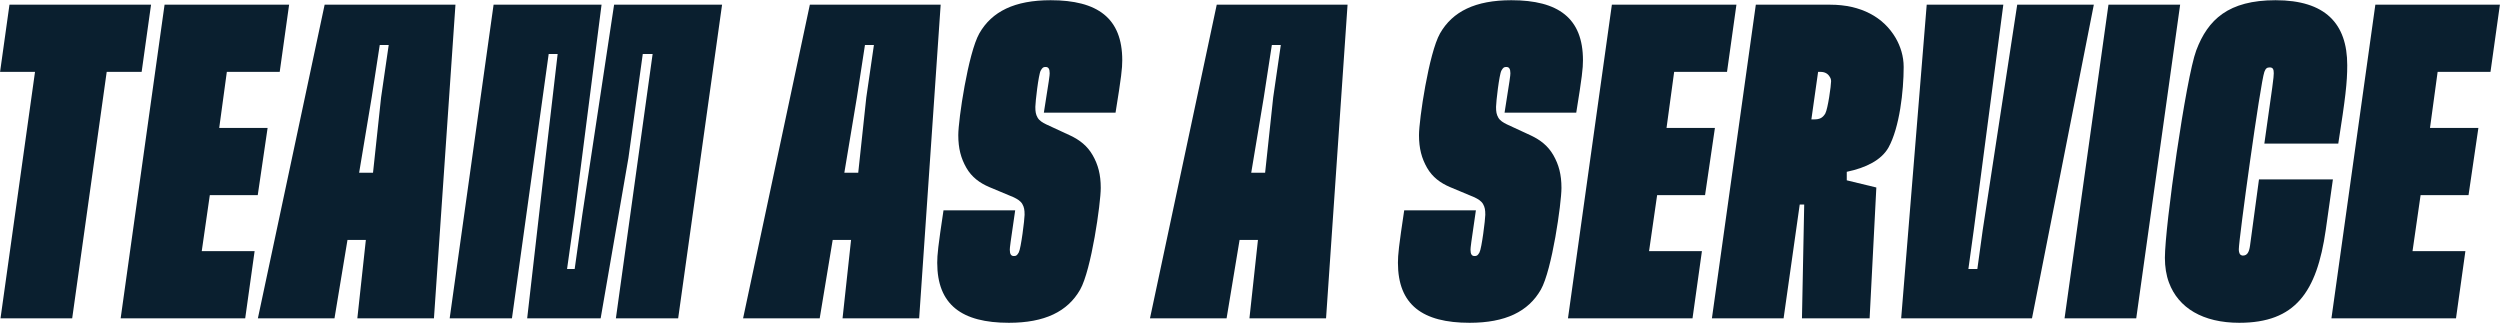 <?xml version="1.0" encoding="UTF-8"?> <svg xmlns="http://www.w3.org/2000/svg" width="10273" height="1327" viewBox="0 0 10273 1327" fill="none"> <path d="M38.929 19.3L0.268 295.45H143.866L2.109 1308H296.669L438.426 295.45H582.024L620.685 19.3H38.929Z" fill="#0A1F2F"></path> <path d="M1007.61 1308L1046.27 1031.85H829.034L862.172 801.725H1059.16L1099.66 525.575H900.833L932.13 295.45H1149.37L1188.03 19.3H676.231L495.813 1308H1007.61Z" fill="#0A1F2F"></path> <path d="M1059.69 1308H1374.5L1427.89 985.825H1503.37L1468.39 1308H1783.2L1871.57 19.3H1334L1059.69 1308ZM1527.31 400.387L1560.44 184.99H1597.26L1565.97 400.387L1532.83 709.675H1475.76L1527.31 400.387Z" fill="#0A1F2F"></path> <path d="M2103.7 1308L2254.66 221.81H2291.48L2241.77 648.922L2166.29 1308H2468.21L2582.36 648.922L2641.27 221.81H2681.77L2530.81 1308H2786.71L2967.13 19.3H2523.44L2392.73 882.729L2361.44 1105.49H2330.14L2361.44 882.729L2471.9 19.3H2028.22L1847.8 1308H2103.7Z" fill="#0A1F2F"></path> <path d="M3053.51 1308H3368.32L3421.71 985.825H3497.19L3462.21 1308H3777.02L3865.39 19.3H3327.82L3053.51 1308ZM3521.12 400.387L3554.26 184.99H3591.08L3559.78 400.387L3526.65 709.675H3469.57L3521.12 400.387Z" fill="#0A1F2F"></path> <path d="M4145.81 1326.41C4293.09 1326.41 4386.98 1280.39 4438.53 1190.18C4484.56 1109.17 4523.22 834.863 4523.22 772.269C4523.22 717.039 4512.17 676.537 4490.08 637.876C4467.99 599.215 4436.69 575.282 4398.03 556.872L4298.61 510.847C4283.89 503.483 4271 496.119 4263.64 483.232C4256.27 470.345 4254.43 459.299 4254.43 439.048C4254.43 420.638 4267.32 306.496 4276.52 289.927C4283.89 277.04 4287.57 275.199 4296.77 275.199C4307.82 275.199 4313.34 282.563 4313.34 300.973C4313.34 310.178 4311.5 324.906 4289.41 462.981H4583.97C4607.9 315.701 4611.58 280.722 4611.58 247.584C4611.58 74.53 4510.33 0.89 4317.02 0.89C4169.74 0.89 4075.85 46.915 4024.31 137.124C3978.28 218.128 3937.78 492.437 3937.78 555.031C3937.78 610.261 3948.82 650.763 3970.92 689.424C3993.01 728.085 4026.15 752.018 4064.81 768.587L4166.06 810.93C4180.79 818.294 4193.68 825.658 4201.04 838.545C4208.41 851.432 4210.25 862.478 4210.25 882.729C4210.25 901.139 4195.52 1020.8 4186.31 1037.37C4178.95 1050.26 4175.27 1052.1 4166.06 1052.1C4155.02 1052.1 4149.49 1044.74 4149.49 1026.33C4149.49 1017.12 4151.33 1002.39 4171.59 864.319H3877.03C3854.93 1011.6 3851.25 1046.58 3851.25 1079.72C3851.25 1252.77 3952.51 1326.41 4145.81 1326.41Z" fill="#0A1F2F"></path> <path d="M4725.51 1308H5040.32L5093.71 985.825H5169.19L5134.21 1308H5449.02L5537.39 19.3H4999.82L4725.51 1308ZM5193.12 400.387L5226.26 184.99H5263.08L5231.79 400.387L5198.65 709.675H5141.58L5193.12 400.387Z" fill="#0A1F2F"></path> <path d="M6038.95 1326.41C6186.23 1326.41 6280.12 1280.39 6331.67 1190.18C6377.69 1109.17 6416.35 834.863 6416.35 772.269C6416.35 717.039 6405.31 676.537 6383.22 637.876C6361.12 599.215 6329.83 575.282 6291.17 556.872L6191.75 510.847C6177.02 503.483 6164.14 496.119 6156.77 483.232C6149.41 470.345 6147.57 459.299 6147.57 439.048C6147.57 420.638 6160.46 306.496 6169.66 289.927C6177.02 277.04 6180.71 275.199 6189.91 275.199C6200.96 275.199 6206.48 282.563 6206.48 300.973C6206.48 310.178 6204.64 324.906 6182.55 462.981H6477.11C6501.04 315.701 6504.72 280.722 6504.72 247.584C6504.72 74.53 6403.47 0.89 6210.16 0.89C6062.88 0.89 5968.99 46.915 5917.44 137.124C5871.42 218.128 5830.92 492.437 5830.92 555.031C5830.92 610.261 5841.96 650.763 5864.05 689.424C5886.15 728.085 5919.28 752.018 5957.95 768.587L6059.2 810.93C6073.93 818.294 6086.82 825.658 6094.18 838.545C6101.54 851.432 6103.38 862.478 6103.38 882.729C6103.38 901.139 6088.66 1020.8 6079.45 1037.37C6072.09 1050.26 6068.41 1052.1 6059.2 1052.1C6048.15 1052.1 6042.63 1044.74 6042.63 1026.33C6042.63 1017.12 6044.47 1002.39 6064.72 864.319H5770.16C5748.07 1011.6 5744.39 1046.58 5744.39 1079.72C5744.39 1252.77 5845.64 1326.41 6038.95 1326.41Z" fill="#0A1F2F"></path> <path d="M6954.9 1308L6993.56 1031.85H6776.33L6809.47 801.725H7006.45L7046.95 525.575H6848.13L6879.42 295.45H7096.66L7135.32 19.3H6623.52L6443.11 1308H6954.9Z" fill="#0A1F2F"></path> <path d="M7789.41 155.534C7739.7 70.848 7647.65 19.3 7520.62 19.3H7215.02L7034.6 1308H7329.16L7395.44 840.386H7413.85L7404.64 1308H7682.63L7710.25 770.428L7588.74 740.972V705.993C7667.9 689.424 7730.5 658.127 7759.95 606.579C7805.98 523.734 7822.55 372.772 7822.55 275.199C7822.55 231.015 7809.66 190.513 7789.41 155.534ZM7481.96 295.45C7498.53 295.45 7511.42 302.814 7518.78 315.701C7522.46 321.224 7524.31 326.747 7524.31 334.111C7524.31 350.68 7511.42 446.412 7500.37 466.663C7489.33 485.073 7476.44 490.596 7454.35 490.596H7443.3L7470.92 295.45H7481.96Z" fill="#0A1F2F"></path> <path d="M8349.88 1308L8603.94 19.3H8289.12L8147.37 945.323L8125.28 1105.49H8088.46L8110.55 945.323L8232.05 19.3H7917.24L7812.31 1308H8349.88Z" fill="#0A1F2F"></path> <path d="M8778.23 1308L8958.65 19.3H8664.08L8483.67 1308H8778.23Z" fill="#0A1F2F"></path> <path d="M9201.58 1326.41C9431.71 1326.41 9520.08 1201.22 9556.9 945.323L9586.35 737.29H9282.59L9245.77 1009.76C9242.09 1035.53 9234.72 1050.26 9216.31 1050.26C9210.79 1050.26 9205.27 1046.58 9203.43 1042.9C9201.58 1039.21 9199.74 1033.69 9199.74 1024.49C9199.74 982.143 9288.11 341.475 9304.68 295.45C9310.2 280.722 9315.73 277.04 9326.77 277.04C9339.66 277.04 9343.34 284.404 9343.34 300.973C9343.34 317.542 9339.66 345.157 9304.68 590.01H9608.45C9637.9 402.228 9645.27 339.634 9645.27 267.835C9645.27 96.622 9555.06 0.89 9350.71 0.89C9157.4 0.89 9072.72 80.053 9024.85 207.082C8982.51 319.383 8895.98 930.595 8895.98 1059.47C8895.98 1096.29 8901.5 1131.26 8912.55 1160.72C8951.21 1265.66 9052.46 1326.41 9201.58 1326.41Z" fill="#0A1F2F"></path> <path d="M10092.2 1308L10130.8 1031.85H9913.58L9946.72 801.725H10143.7L10184.2 525.575H9985.38L10016.7 295.45H10233.9L10272.6 19.3H9760.77L9580.36 1308H10092.2Z" fill="#0A1F2F"></path> </svg> 
